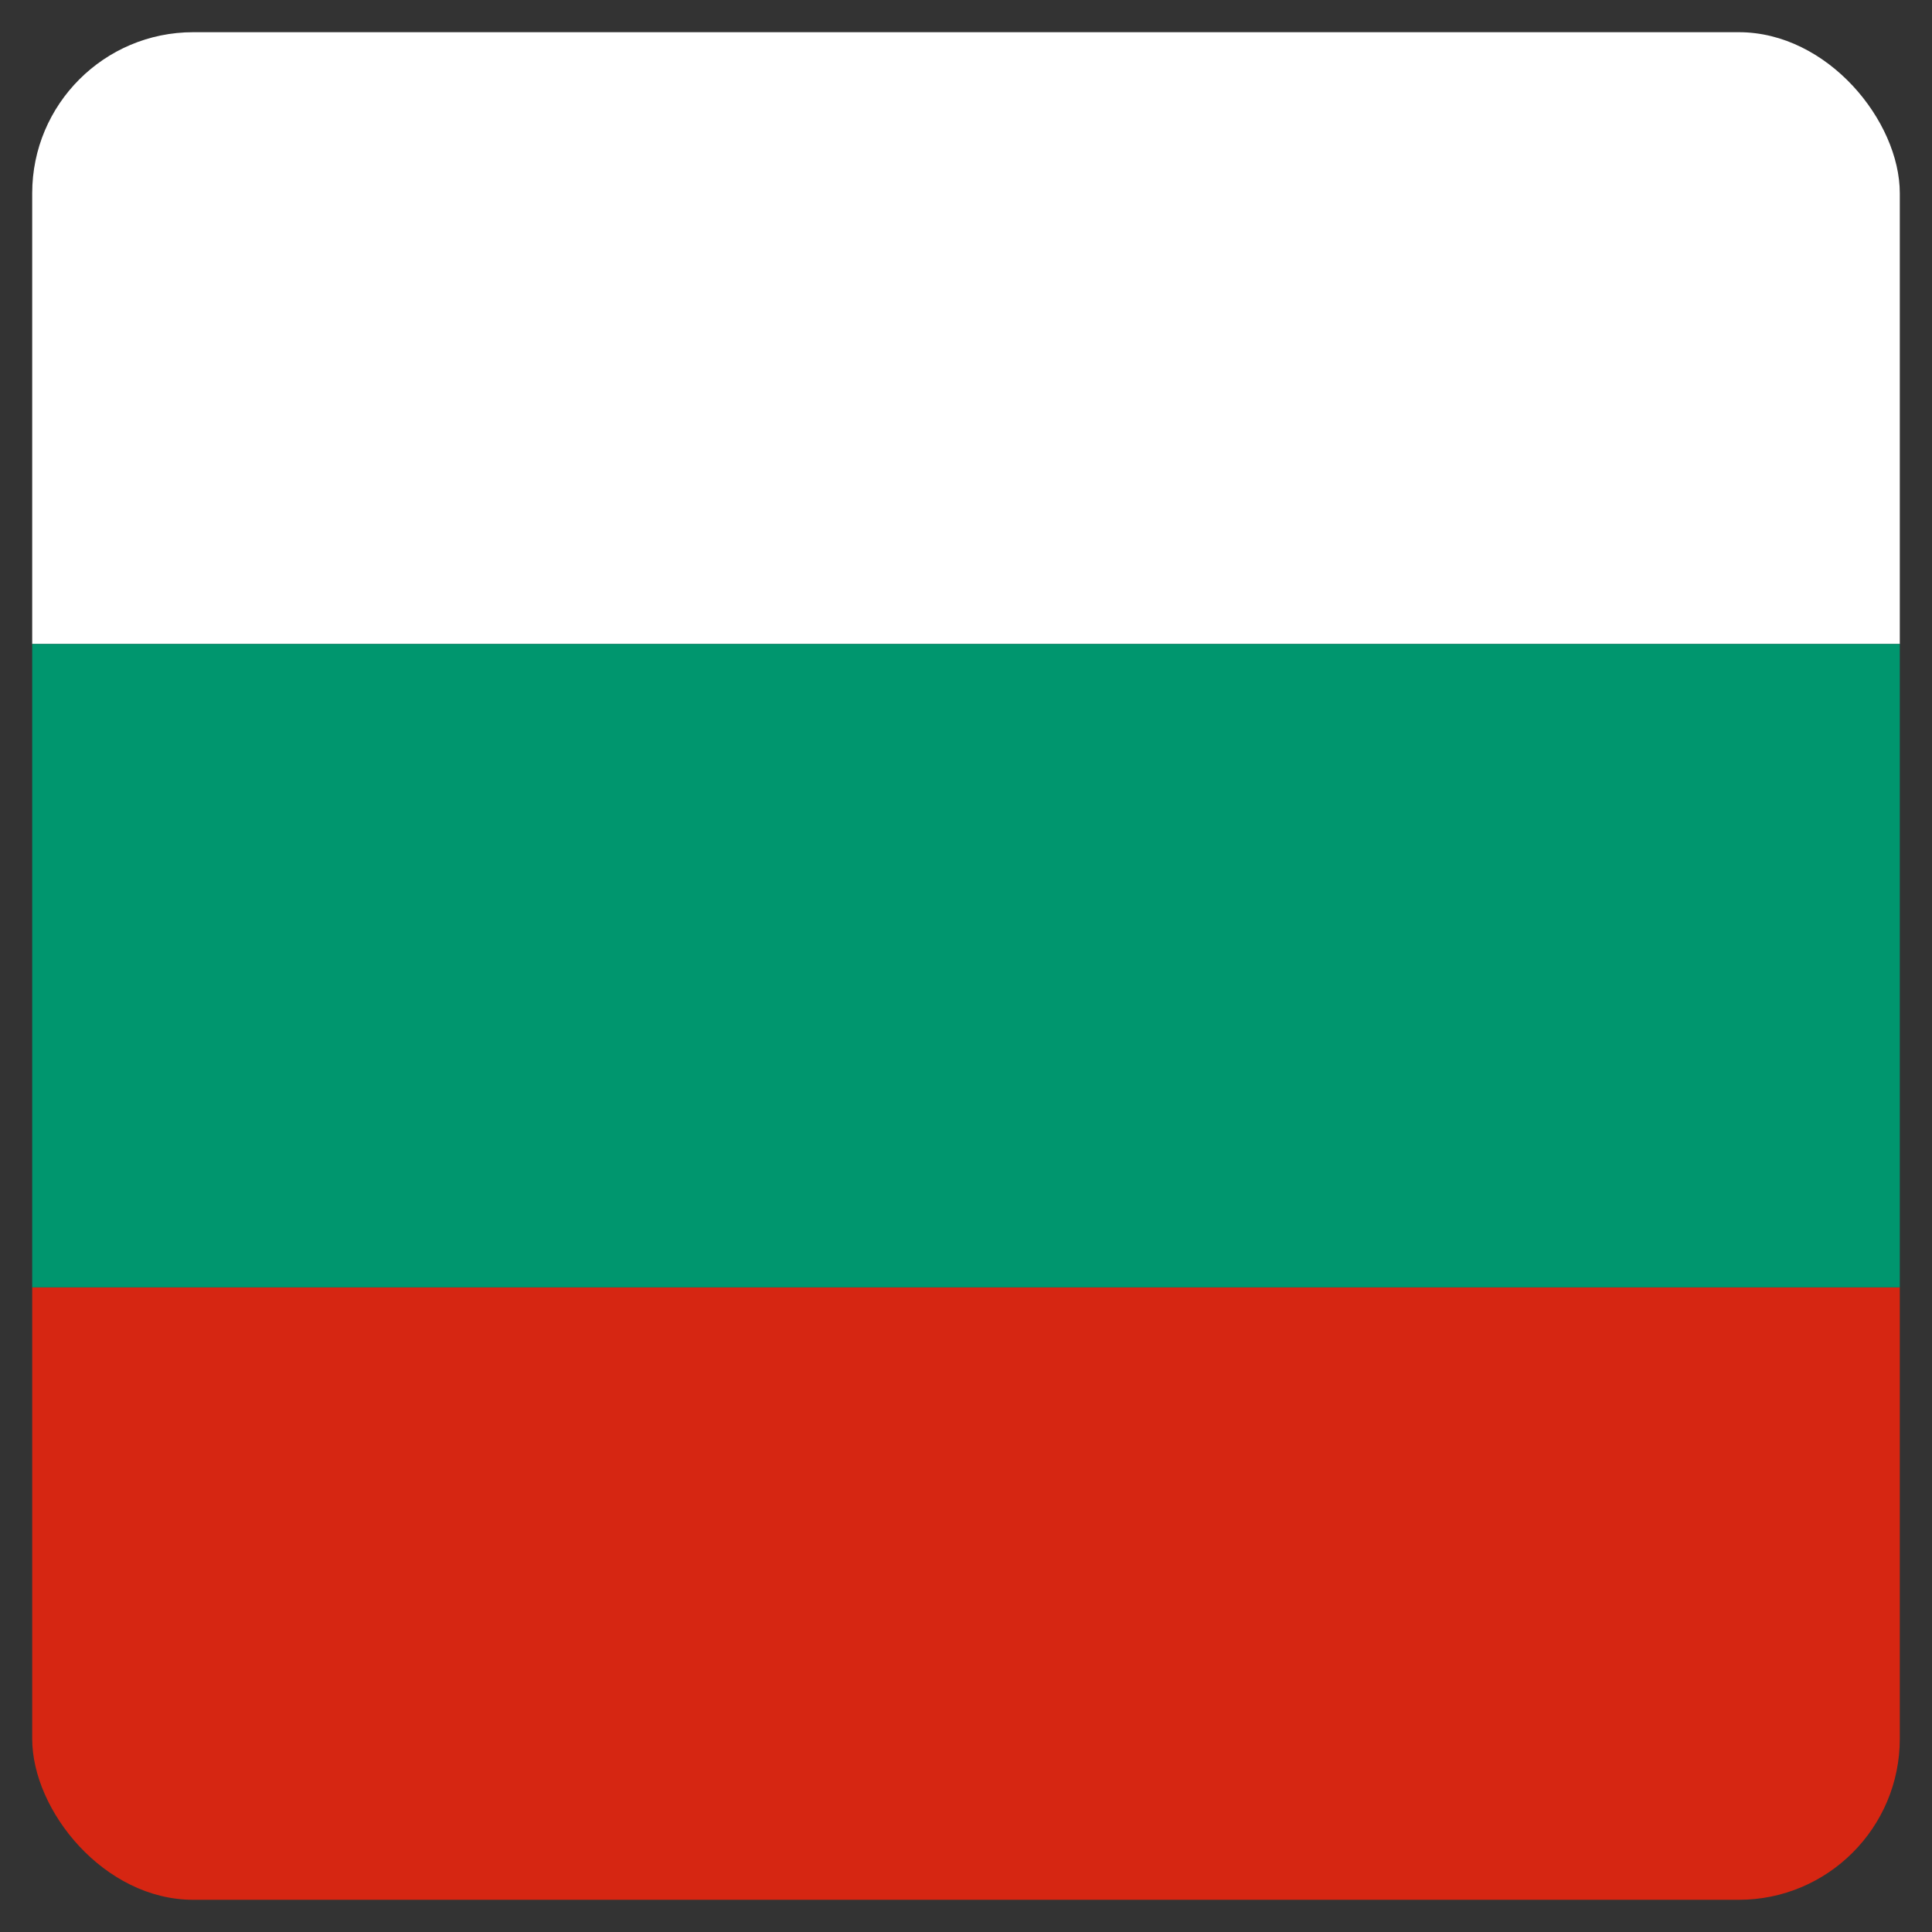 <?xml version="1.0" encoding="UTF-8"?> <svg xmlns="http://www.w3.org/2000/svg" xmlns:xlink="http://www.w3.org/1999/xlink" width="30" height="30" viewBox="0 0 30 30" fill="none"><rect x="0" y="0" width="30" height="30" fill="#333333" stroke="none"/><desc> Created with Pixso. </desc><defs><clipPath id="clip30_13590"><rect id="icon / flag-icon-set / 1:1 / bg" rx="2.5" width="29" height="29" transform="translate(0.5 0.5)" fill="white" fill-opacity="0"></rect></clipPath></defs><rect id="icon / flag-icon-set / 1:1 / bg" rx="2.5" width="29" height="29" transform="translate(0.5 0.5)" fill="#FFFFFF" fill-opacity="0"></rect><g clip-path="url(#clip30_13590)"><path id="Vector" d="M0 19.99L30 19.99L30 30L0 30L0 19.99Z" fill="#D62612" fill-opacity="1" fill-rule="evenodd"></path><path id="Vector" d="M0 0L30 0L30 10L0 10L0 0Z" fill="#FFFFFF" fill-opacity="1" fill-rule="evenodd"></path><path id="Vector" d="M0 10L30 10L30 19.99L0 19.99L0 10Z" fill="#00966E" fill-opacity="1" fill-rule="evenodd"></path></g></svg> 